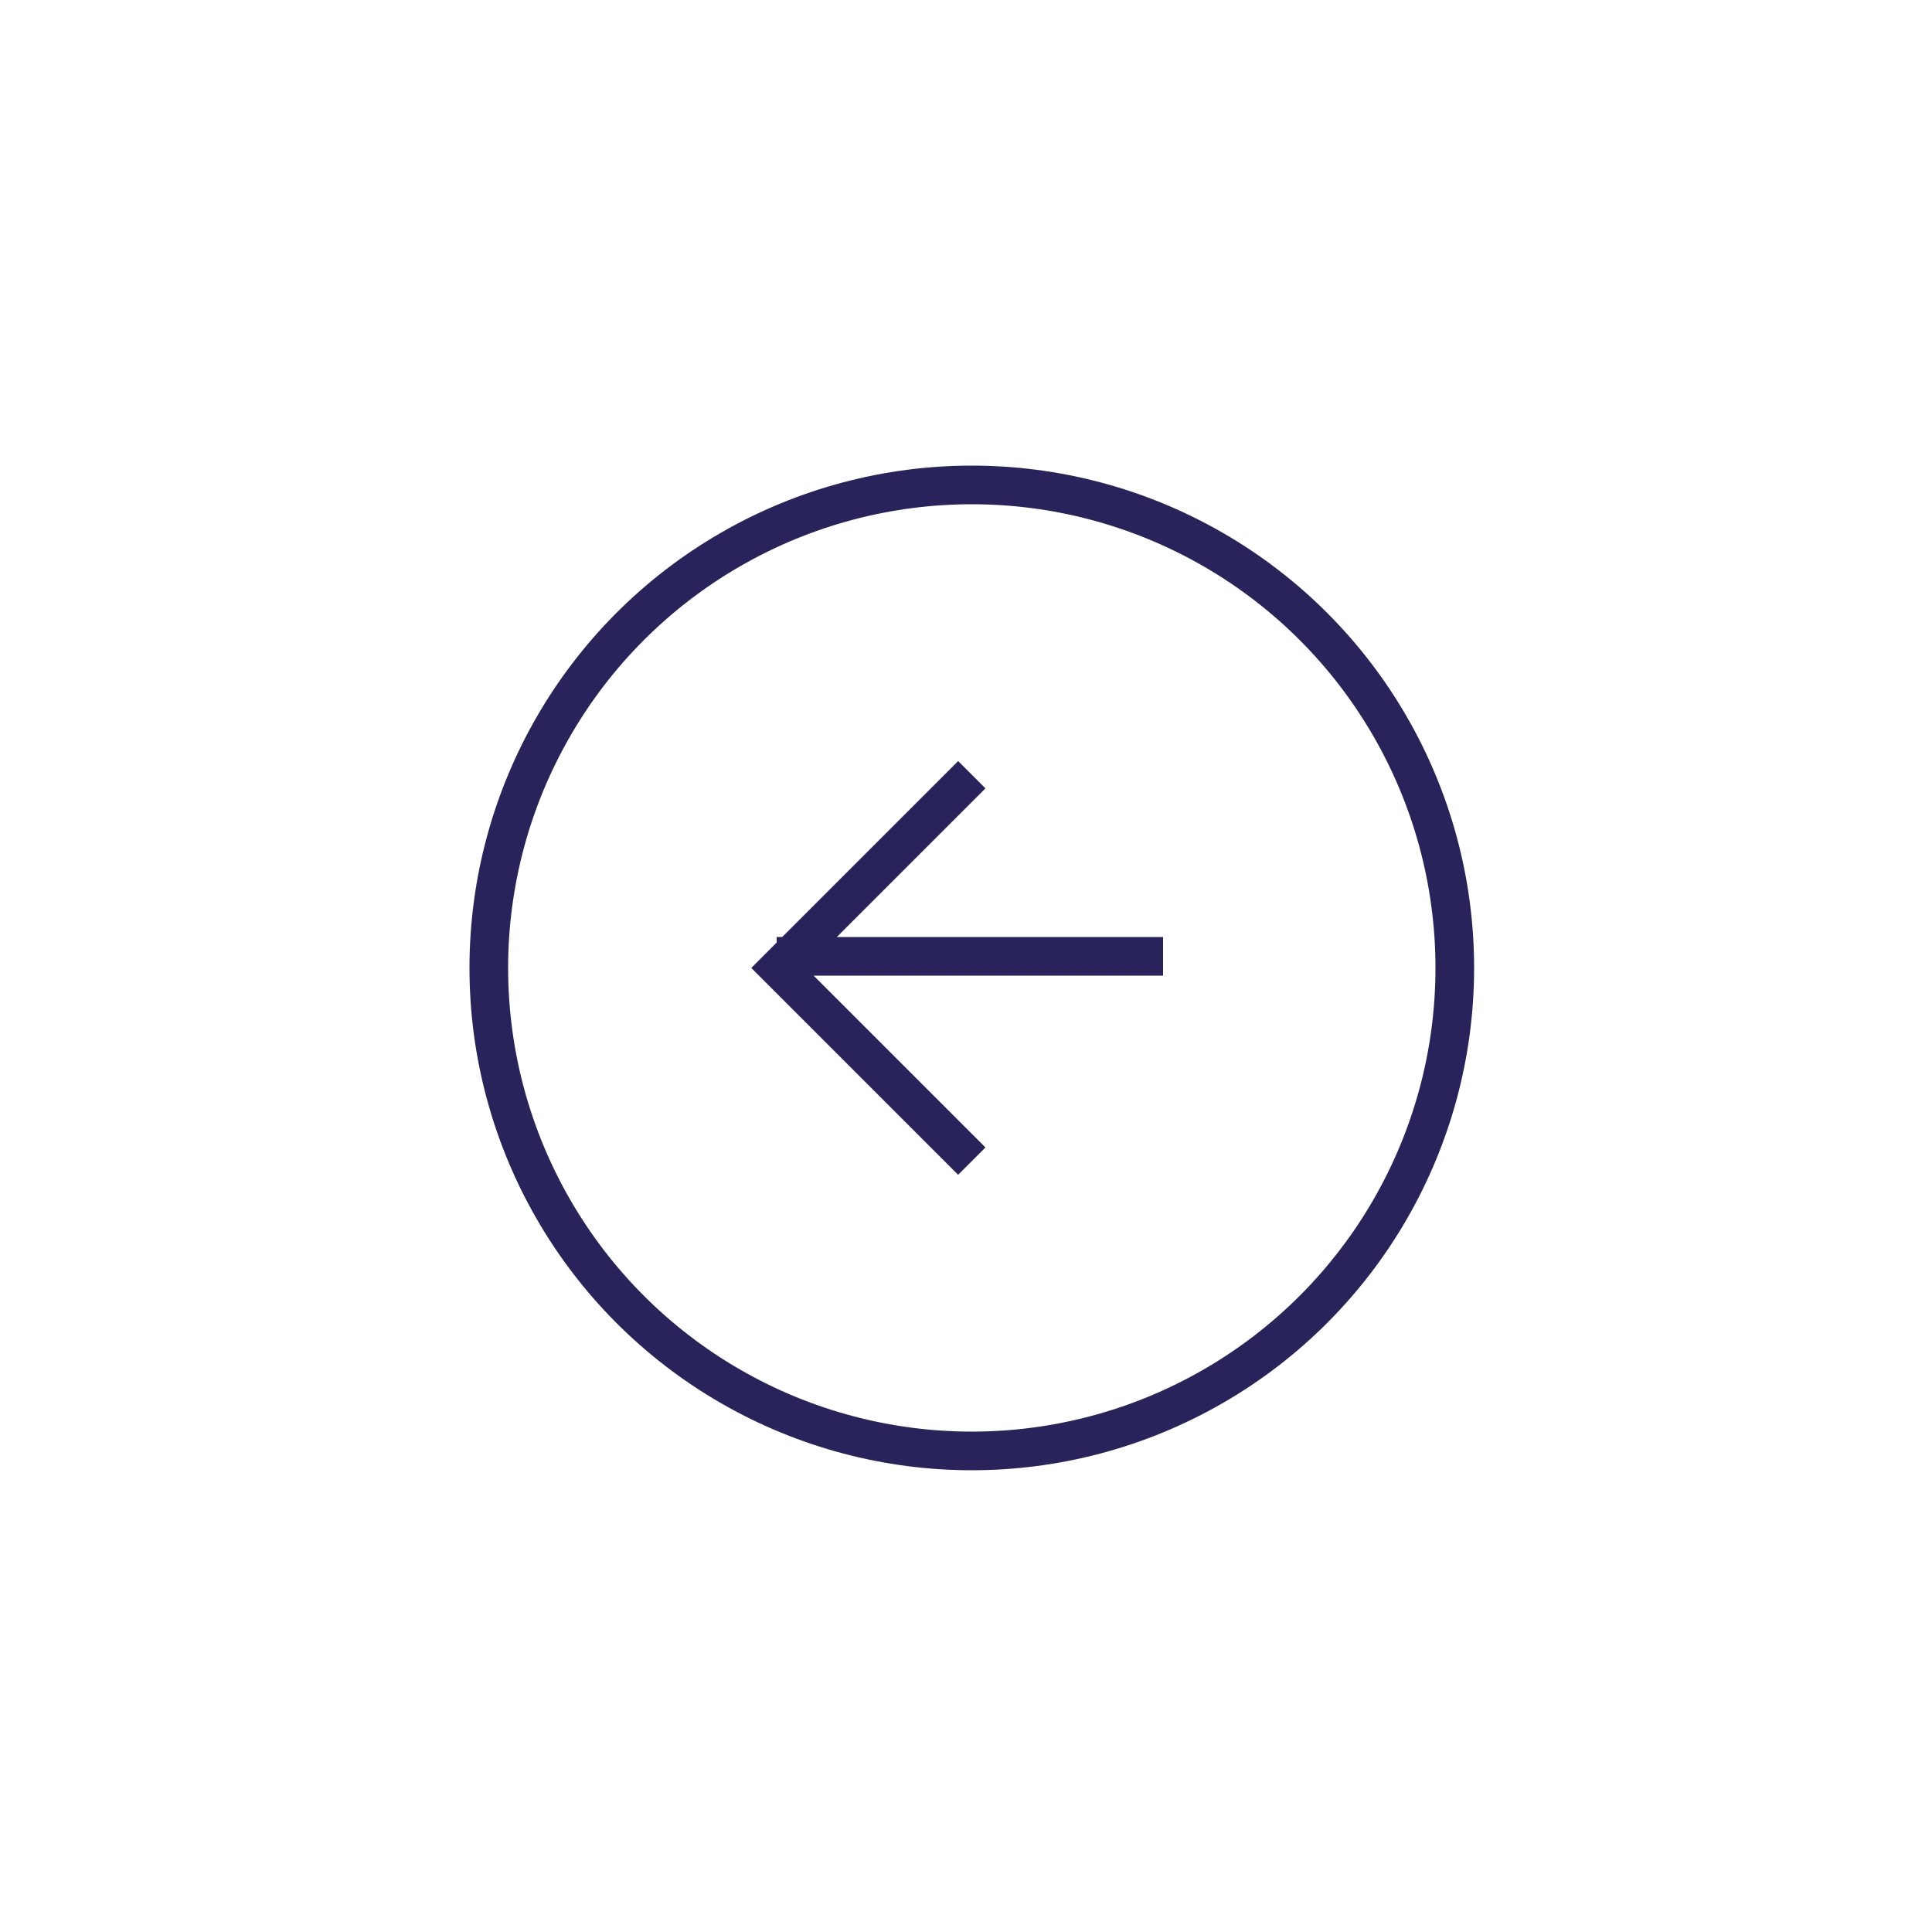 <?xml version="1.0" encoding="utf-8"?>
<!-- Generator: Adobe Illustrator 24.2.0, SVG Export Plug-In . SVG Version: 6.00 Build 0)  -->
<svg version="1.1" id="Livello_1" xmlns="http://www.w3.org/2000/svg" xmlns:xlink="http://www.w3.org/1999/xlink" x="0px" y="0px"
	 viewBox="0 0 100 100" style="enable-background:new 0 0 100 100;" xml:space="preserve">
<style type="text/css">
	.st0{fill:none;stroke:#29235C;stroke-width:2;stroke-miterlimit:10;}
</style>
<g>
	<g>
		<circle class="st0" cx="50.3" cy="50.1" r="25"/>
		<polyline class="st0" points="50.3,40.1 40.3,50.1 50.3,60.1 		"/>
		<line class="st0" x1="60.2" y1="49.5" x2="40.2" y2="49.5"/>
	</g>
</g>
</svg>
